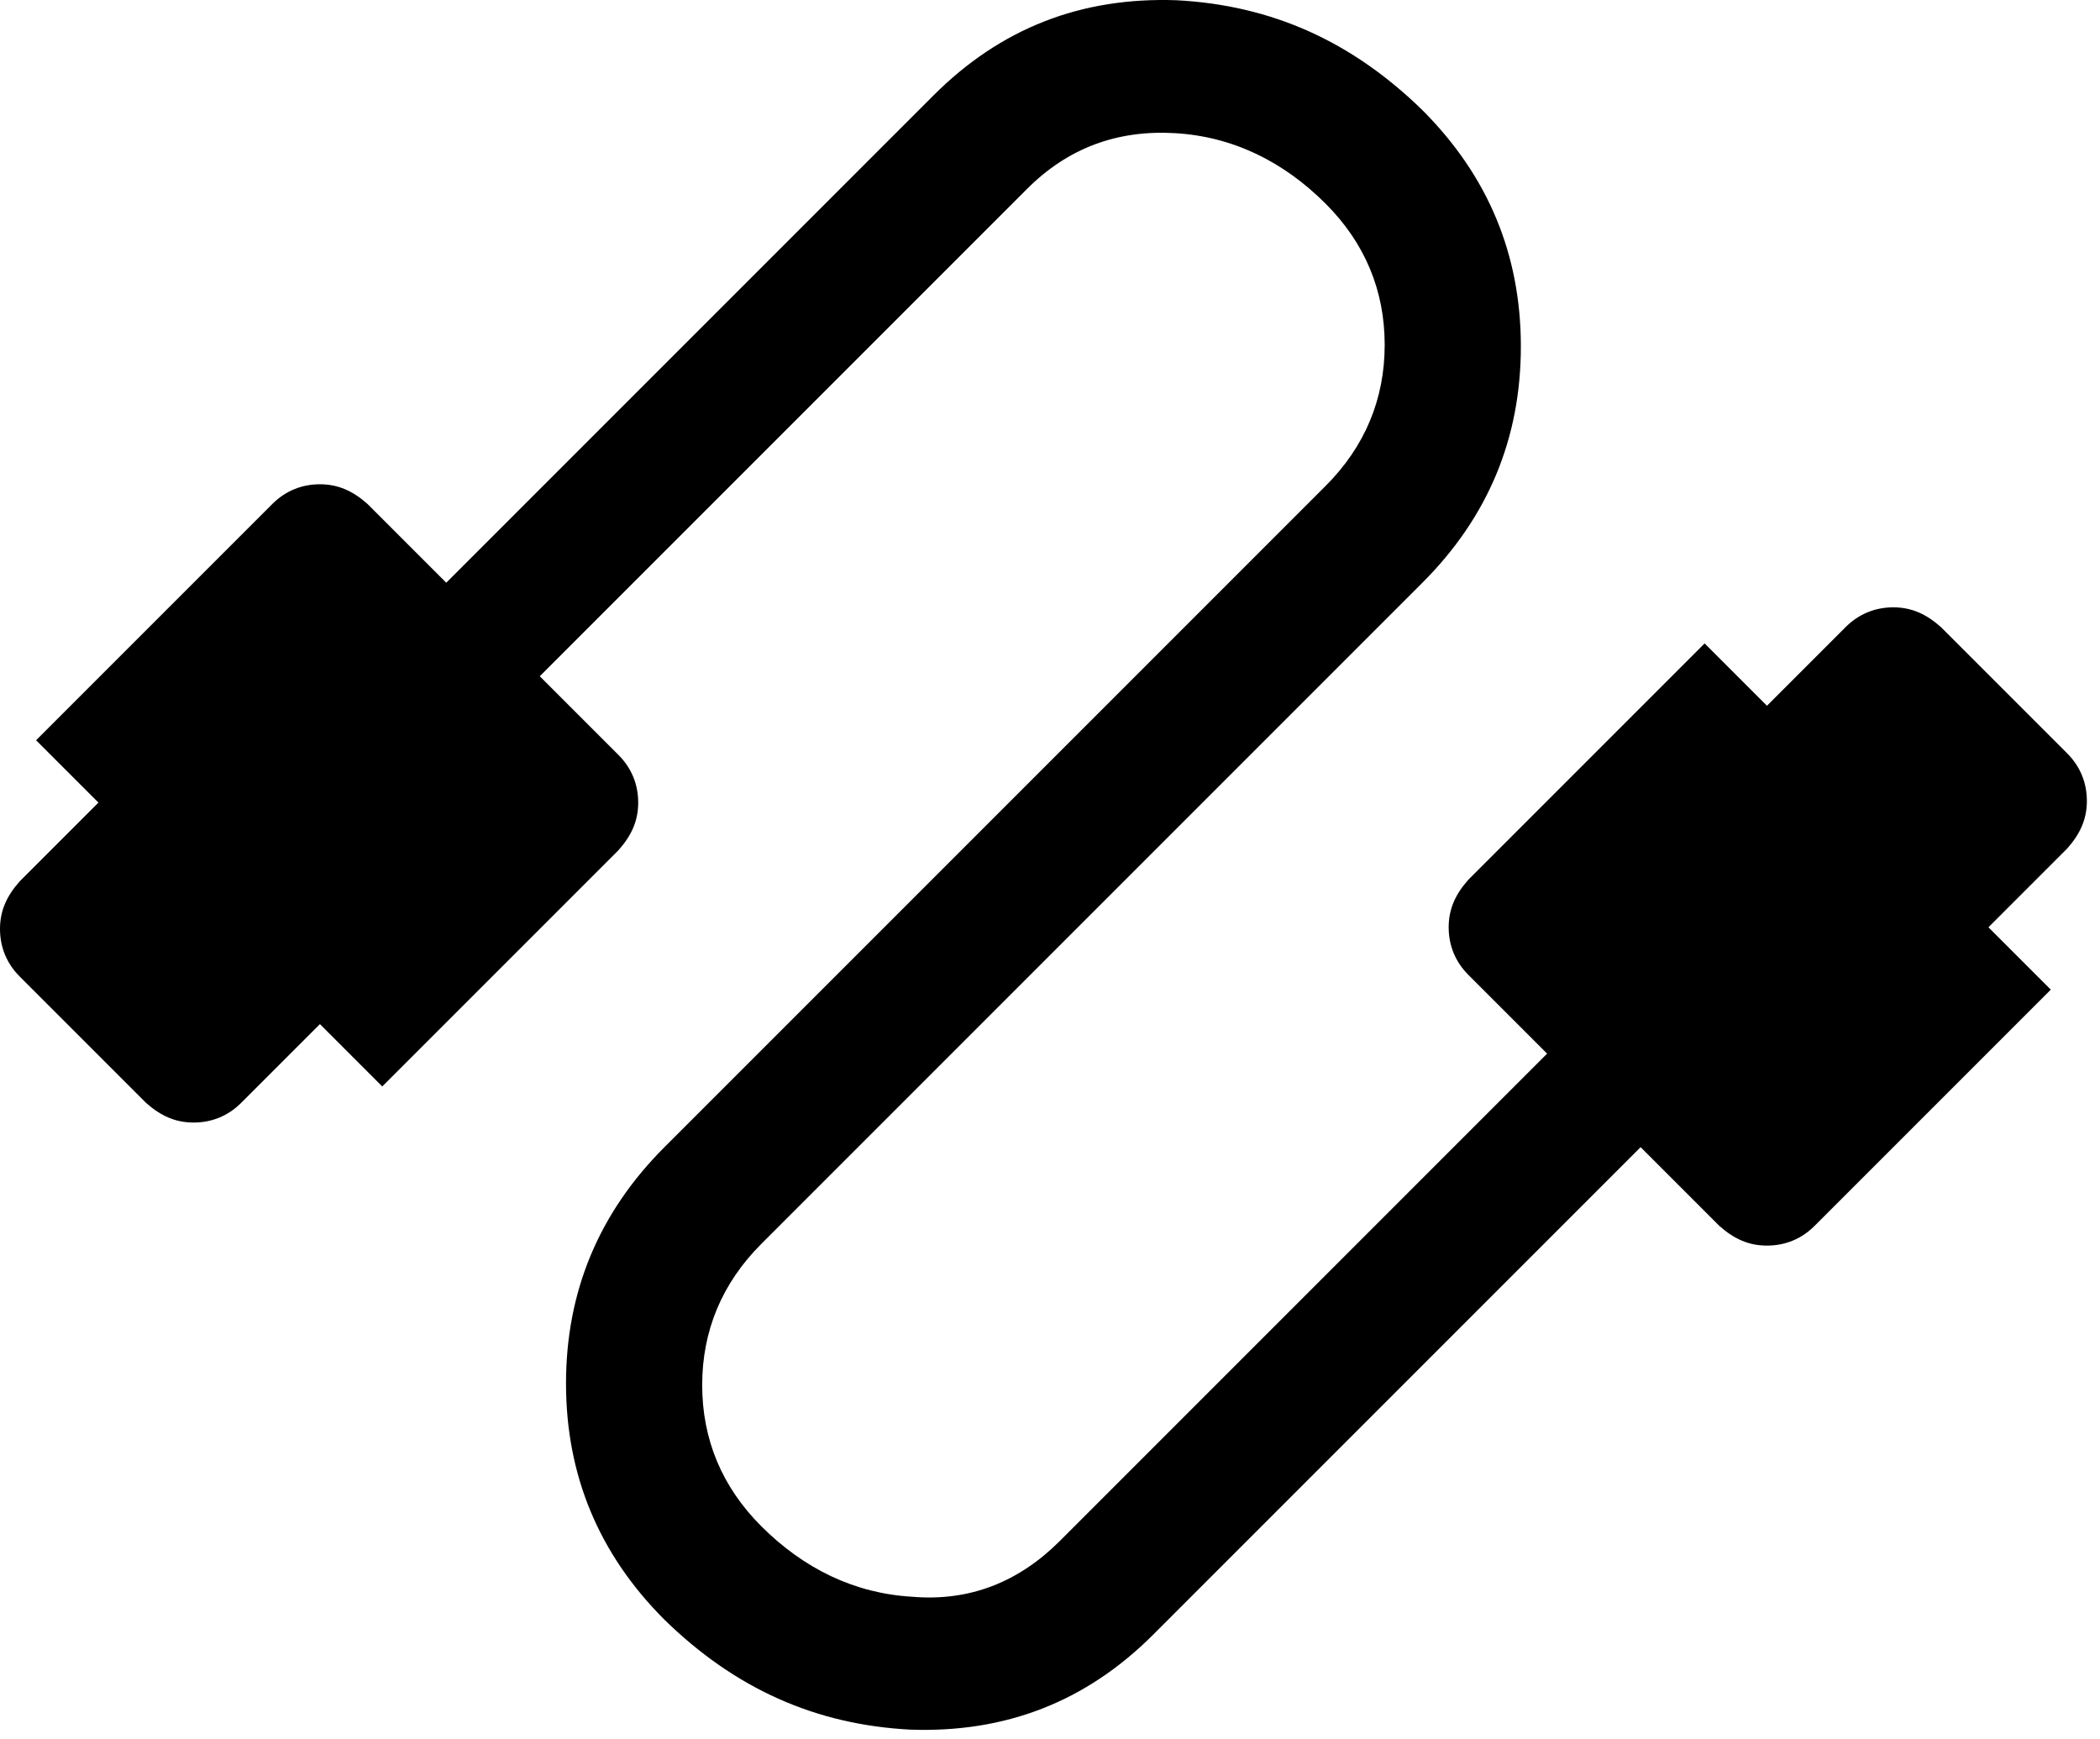 <?xml version="1.0" encoding="UTF-8"?>
<svg xmlns="http://www.w3.org/2000/svg" width="128" height="106" viewBox="0 0 128 106" fill="none">
  <path d="M1.2 59.514C0.4 58.714 0 57.714 0 56.614C0 55.514 0.4 54.614 1.2 53.714L6 48.914L2.2 45.114L16.6 30.714C17.4 29.914 18.4 29.514 19.5 29.514C20.6 29.514 21.5 29.914 22.4 30.714L27.2 35.514L56.9 5.814C61 1.714 65.9 -0.186 71.7 0.014C77.5 0.314 82.4 2.514 86.7 6.714C90.7 10.714 92.7 15.514 92.7 21.114C92.7 26.714 90.7 31.514 86.7 35.514L46.4 75.814C44 78.214 42.8 81.114 42.8 84.414C42.8 87.714 44 90.614 46.4 93.014C49 95.614 52.1 97.114 55.6 97.314C59.1 97.614 62.1 96.414 64.6 93.914L94.3 64.214L89.5 59.414C88.7 58.614 88.3 57.614 88.3 56.514C88.3 55.414 88.7 54.514 89.5 53.614L103.9 39.214L107.7 43.014L112.5 38.214C113.3 37.414 114.3 37.014 115.4 37.014C116.5 37.014 117.4 37.414 118.3 38.214L126 45.914C126.8 46.714 127.2 47.714 127.2 48.814C127.2 49.914 126.8 50.814 126 51.714L121.2 56.514L125 60.314L110.6 74.714C109.8 75.514 108.8 75.914 107.7 75.914C106.6 75.914 105.7 75.514 104.8 74.714L100 69.914L70.3 99.614C66.2 103.714 61.3 105.614 55.5 105.414C49.7 105.114 44.8 102.914 40.5 98.714C36.5 94.714 34.5 89.914 34.5 84.314C34.5 78.714 36.5 73.914 40.5 69.914L80.8 29.614C83.2 27.214 84.4 24.314 84.4 21.014C84.4 17.714 83.2 14.814 80.8 12.414C78.2 9.814 75.1 8.314 71.6 8.114C68.1 7.914 65.1 9.014 62.6 11.514L32.9 41.214L37.7 46.014C38.5 46.814 38.9 47.814 38.9 48.914C38.9 50.014 38.5 50.914 37.7 51.814L23.3 66.214L19.5 62.414L14.7 67.214C13.9 68.014 12.9 68.414 11.8 68.414C10.7 68.414 9.8 68.014 8.9 67.214L1.2 59.514Z" fill="black"></path>
</svg>
